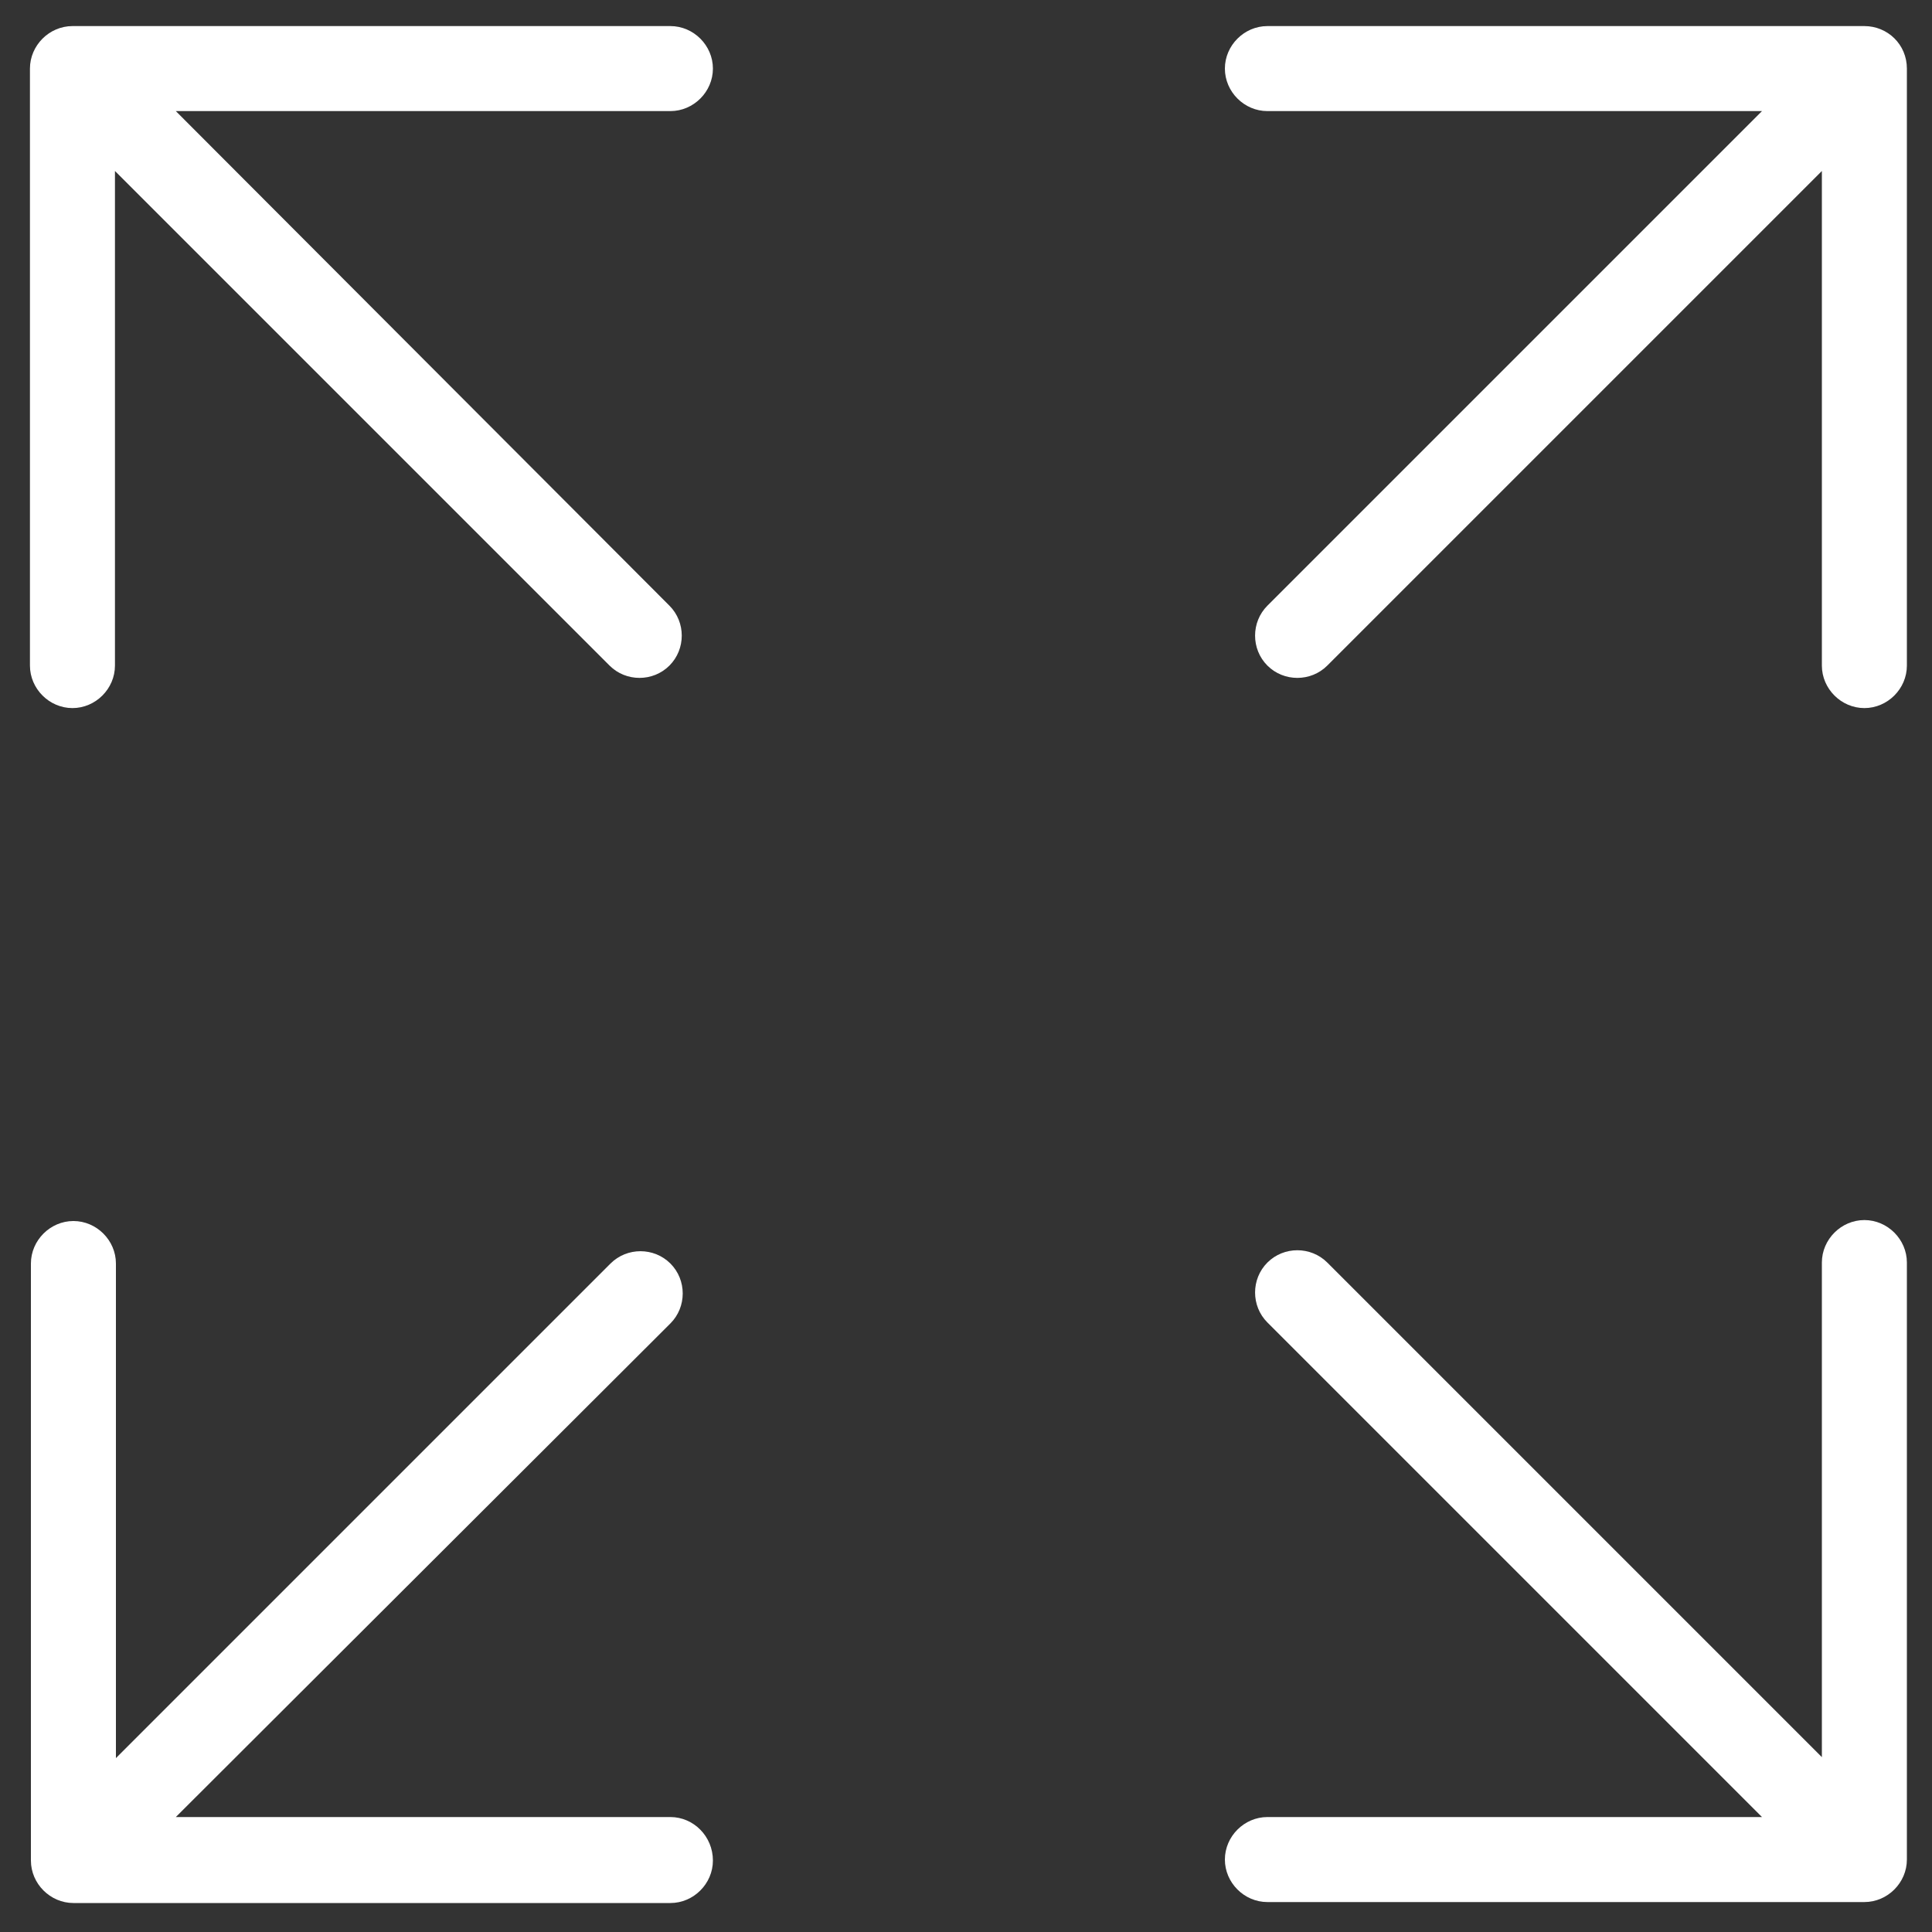 <?xml version="1.0" encoding="utf-8"?>
<!-- Generator: Adobe Illustrator 26.5.0, SVG Export Plug-In . SVG Version: 6.00 Build 0)  -->
<svg version="1.1" id="Layer_1" xmlns="http://www.w3.org/2000/svg" xmlns:xlink="http://www.w3.org/1999/xlink" x="0px" y="0px"
	 viewBox="0 0 200 200" style="enable-background:new 0 0 200 200;" xml:space="preserve">
<rect x="0" y="0" width="200" height="200" fill="#333333" stroke="none"/>
<style type="text/css">
	.st0{display:none;fill:#FFFFFF;}
	.st1{fill:#FFFFFF;}
</style>
<path class="st0" d="M100,1.9c-54.1,0-98.1,44-98.1,98.1s44,98.1,98.1,98.1s98.1-44,98.1-98.1S154.1,1.9,100,1.9L100,1.9z M100,11.5
	c49,0,88.5,39.6,88.5,88.5c0,49-39.6,88.5-88.5,88.5c-49,0-88.5-39.6-88.5-88.5C11.5,51,51,11.5,100,11.5z M74.6,54.5
	c-5.5,0.1-10.3,4.6-10.5,10.9v69c0.2,8.5,8.6,13.6,16.1,9.6l59.8-34.6c3.3-1.9,5.5-5.4,5.5-9.4c0-4.1-2.2-7.5-5.5-9.4L80.2,56
	C78.3,54.9,76.4,54.5,74.6,54.5L74.6,54.5z"/>
<path class="st1" d="M69.4,2.7H7.5c-2.4,0-4.4,2-4.4,4.4v61.8c0,2.4,2,4.4,4.4,4.4s4.4-2,4.4-4.4V17.7l51.2,51.2
	c1.7,1.7,4.5,1.7,6.2,0c1.7-1.7,1.7-4.5,0-6.2L18.2,11.5h51.2c2.4,0,4.4-2,4.4-4.4S71.8,2.7,69.4,2.7L69.4,2.7z"/>
<path class="st1" d="M69.4,188.1H18.2L69.4,137c1.7-1.7,1.7-4.5,0-6.2c-1.7-1.7-4.5-1.7-6.2,0l-51.2,51.2v-51.2c0-2.4-2-4.4-4.4-4.4
	s-4.4,2-4.4,4.4v61.8c0,2.4,2,4.4,4.4,4.4h61.8c2.4,0,4.4-2,4.4-4.4C73.8,190.1,71.8,188.1,69.4,188.1L69.4,188.1z"/>
<path class="st1" d="M193,2.7h-61.8c-2.4,0-4.4,2-4.4,4.4s2,4.4,4.4,4.4h51.2l-51.2,51.2c-1.7,1.7-1.7,4.5,0,6.2
	c1.7,1.7,4.5,1.7,6.2,0l51.2-51.2v51.2c0,2.4,2,4.4,4.4,4.4c2.4,0,4.4-2,4.4-4.4V7.1C197.4,4.6,195.4,2.7,193,2.7L193,2.7z"/>
<path class="st1" d="M193,126.3c-2.4,0-4.4,2-4.4,4.4v51.2l-51.2-51.2c-1.7-1.7-4.5-1.7-6.2,0c-1.7,1.7-1.7,4.5,0,6.2l51.2,51.2
	h-51.2c-2.4,0-4.4,2-4.4,4.4s2,4.4,4.4,4.4H193c2.4,0,4.4-2,4.4-4.4v-61.8C197.4,128.3,195.4,126.3,193,126.3L193,126.3z"/>
</svg>

